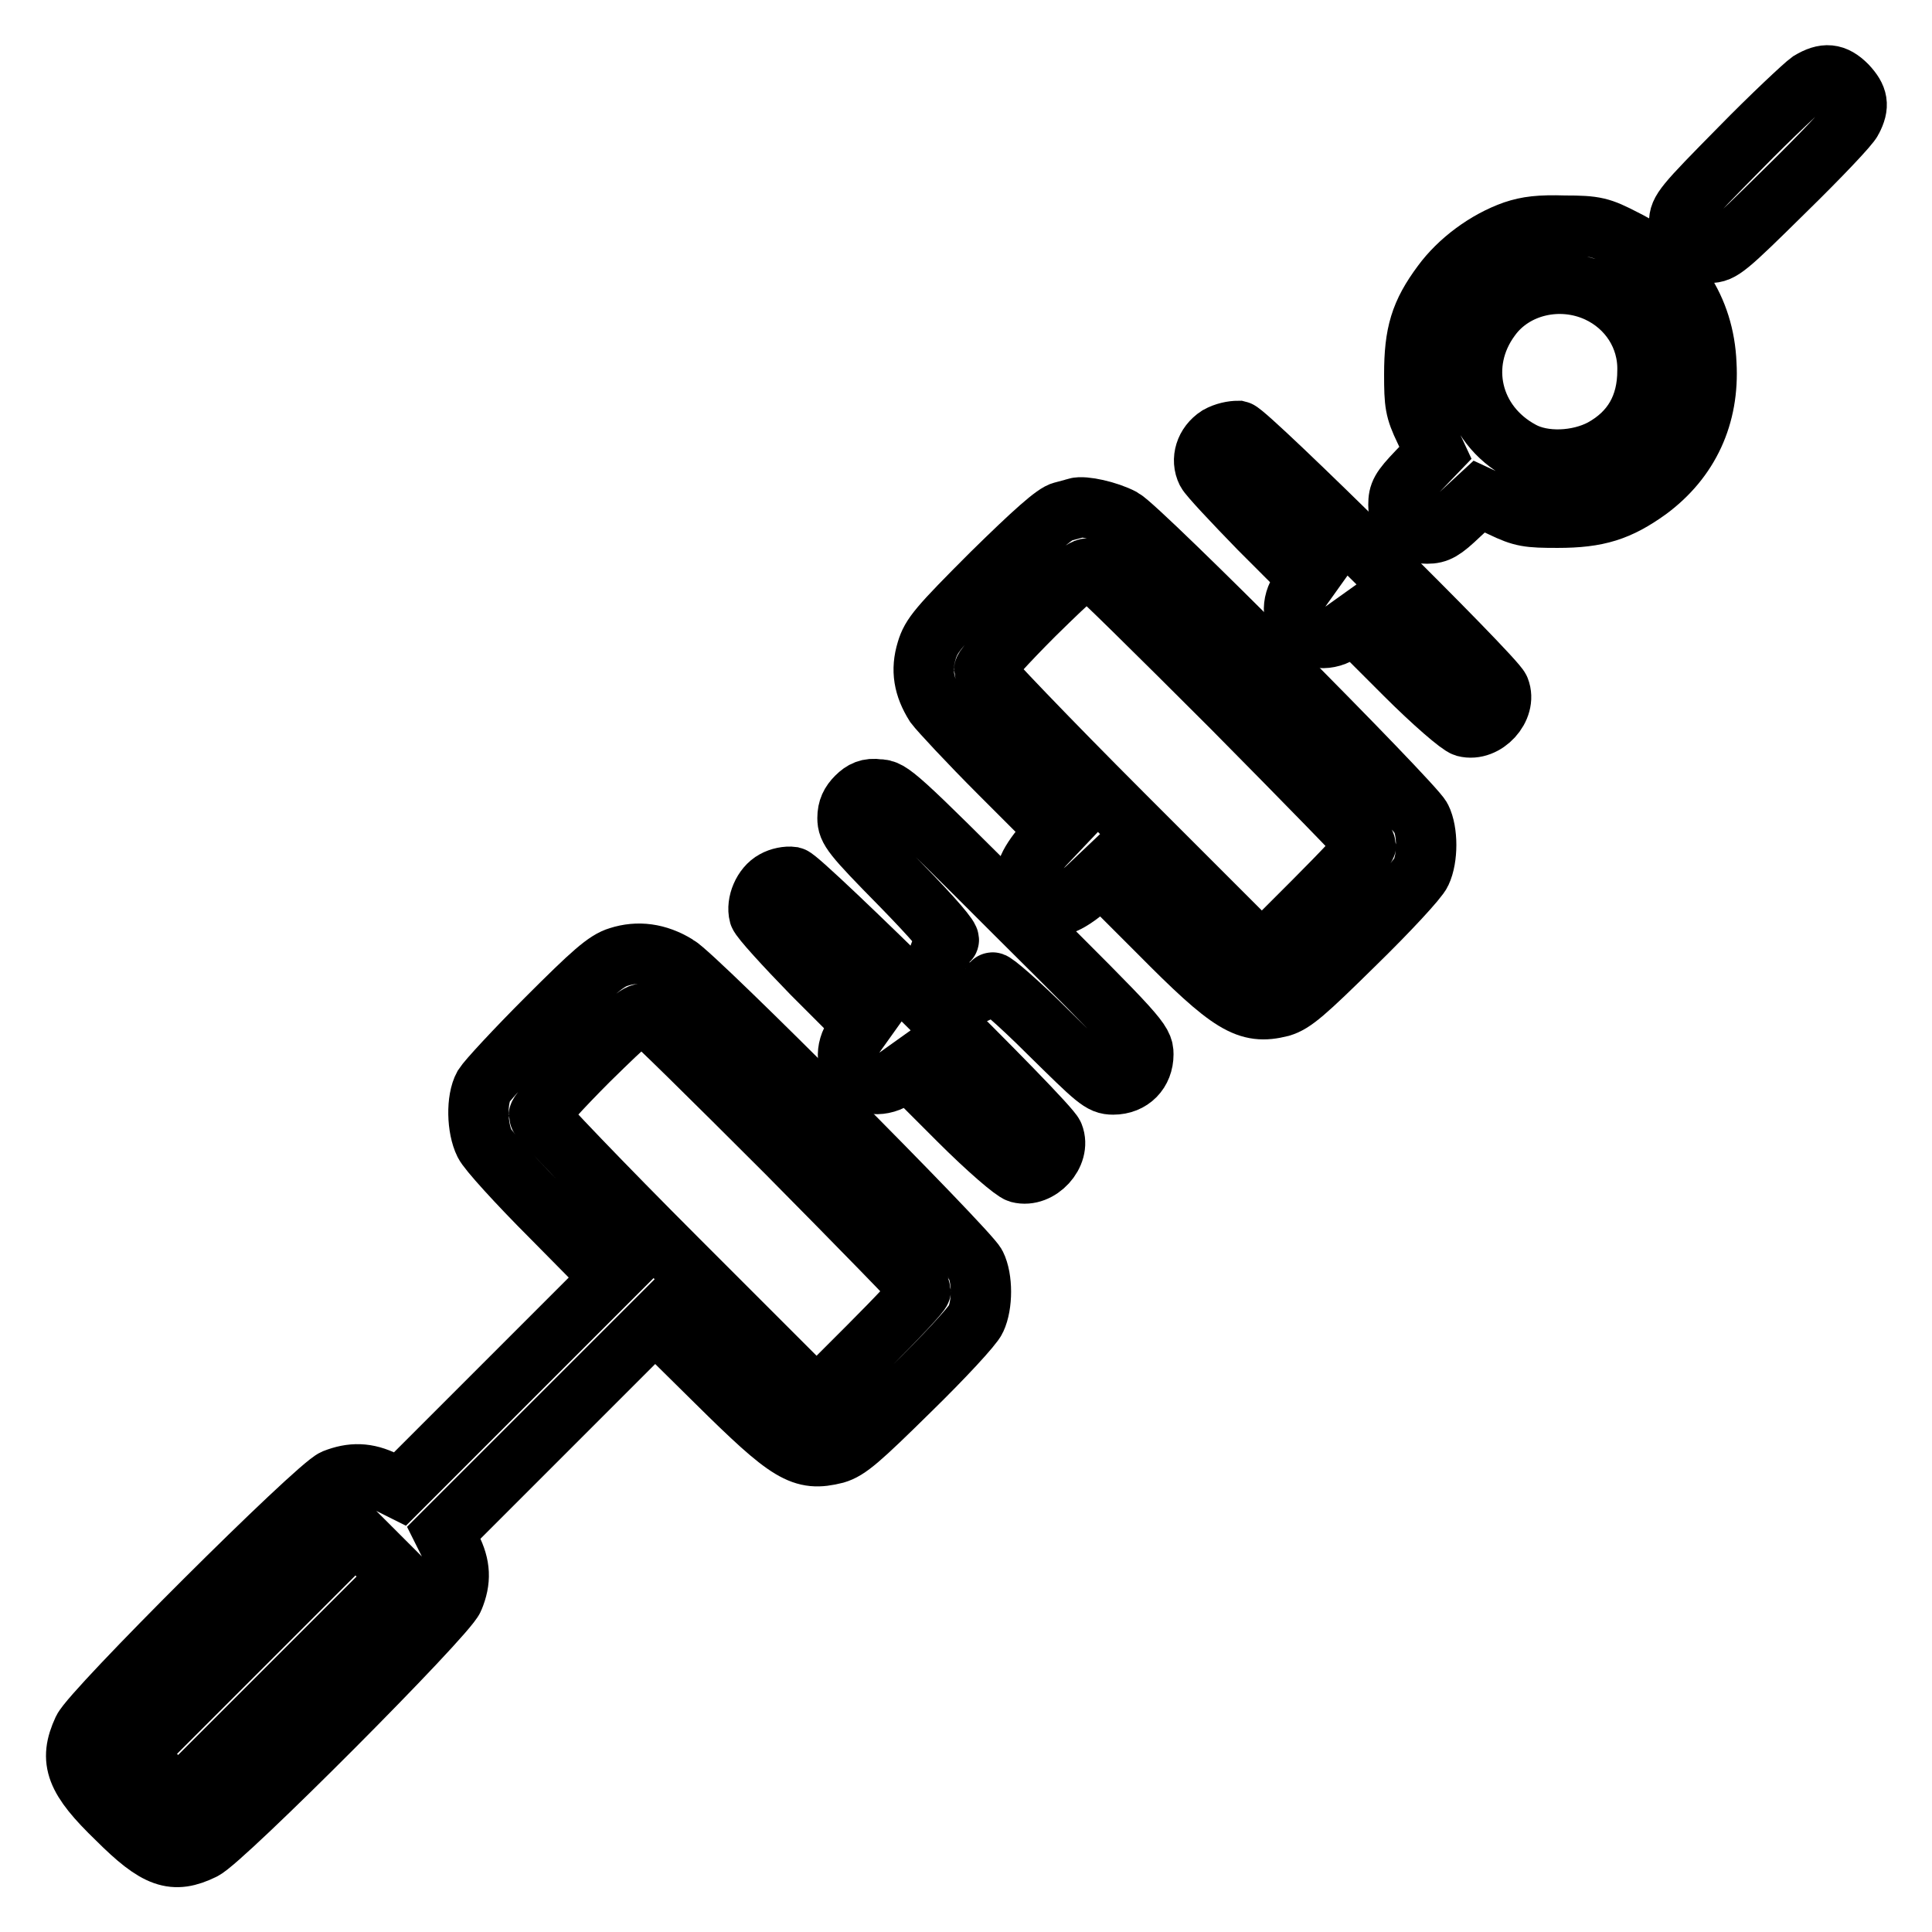 <?xml version="1.0" encoding="utf-8"?>
<!-- Svg Vector Icons : http://www.onlinewebfonts.com/icon -->
<!DOCTYPE svg PUBLIC "-//W3C//DTD SVG 1.1//EN" "http://www.w3.org/Graphics/SVG/1.1/DTD/svg11.dtd">
<svg version="1.1" xmlns="http://www.w3.org/2000/svg" xmlns:xlink="http://www.w3.org/1999/xlink" x="0px" y="0px" viewBox="0 0 256 256" enable-background="new 0 0 256 256" xml:space="preserve">
<g><g><g><path stroke-width="8" fill-opacity="0" stroke="#000000"  d="M239.8,10.8c-0.7,0.5-5,4.5-9.3,8.9c-7.4,7.5-8,8.2-8,9.8c0,2.3,1.7,4,4,4c1.6,0,2.3-0.6,10-8.2c4.6-4.5,8.6-8.7,8.9-9.4c1-1.9,0.8-3-0.7-4.6C243.1,9.7,241.8,9.6,239.8,10.8z"/><path stroke-width="8" fill-opacity="0" stroke="#000000"  d="M200.6,30.6c-3.7,1.3-7.3,4-9.5,7c-2.9,3.9-3.7,6.6-3.7,12c0,3.9,0.1,4.7,1.4,7.4l1.4,3l-2.4,2.5c-2.2,2.3-2.5,2.9-2.5,4.4c0,2.4,1.5,3.8,3.8,3.8c1.4,0,2.1-0.4,4.3-2.5l2.6-2.4l3,1.4c2.7,1.3,3.5,1.4,7.4,1.4c5.3,0,8.1-0.9,12-3.7c5.4-4,8.1-9.8,7.7-16.7c-0.3-7.3-4.2-13.2-10.9-16.5c-3.1-1.6-3.8-1.8-7.9-1.8C204,29.8,202.4,30,200.6,30.6z M211.7,38.7c4.1,1.9,6.7,5.9,6.6,10.4c0,4.7-2,8.2-6,10.4c-3.2,1.7-7.8,1.9-10.7,0.3c-6.7-3.6-8.6-11.6-4.1-17.7C200.6,37.8,206.7,36.4,211.7,38.7z"/><path stroke-width="8" fill-opacity="0" stroke="#000000"  d="M161.4,57.8c-1.7,1.1-2.3,3.1-1.5,4.7c0.3,0.6,3.5,4,7,7.6l6.5,6.5l-1,1.4c-2.9,4.1,1.5,8.5,5.6,5.6l1.4-1l6.7,6.7c3.9,3.9,7.3,6.8,8,7c2.7,0.7,5.6-2.5,4.6-5c-0.6-1.6-33.3-33.9-34.6-34.2C163.3,57.1,162.3,57.3,161.4,57.8z"/><path stroke-width="8" fill-opacity="0" stroke="#000000"  d="M142.6,67.3c-0.2,0.1-1.1,0.3-1.8,0.5c-1,0.2-3.8,2.7-9.4,8.2c-7.1,7.1-8,8.2-8.6,10.2c-0.8,2.6-0.4,4.8,1.1,7.2c0.6,0.8,4.4,4.9,8.6,9.1l7.6,7.6l-1.8,1.9c-1,1.1-1.9,2.5-2.1,3.2c-0.6,2.5,2.1,5.3,4.6,4.6c0.7-0.2,2.1-1.1,3.2-2.1l1.9-1.8l7.6,7.6c9.6,9.7,11.8,11,16.2,9.9c1.7-0.5,3.2-1.8,9.9-8.4c4.4-4.3,8.3-8.5,8.7-9.4c0.9-1.9,0.9-5.4,0-7.2c-1-2-37.2-38.4-39.6-39.7C146.8,67.7,143.6,67,142.6,67.3z M163.2,93.7c9.8,9.9,17.8,18.1,17.8,18.3c0,0.3-3.1,3.6-6.9,7.4l-6.9,6.9l-18.4-18.4c-10.1-10.1-18.4-18.8-18.4-19.1c0-0.4,3-3.7,6.6-7.3c5.7-5.6,6.8-6.5,7.5-6.1C145,75.6,153.3,83.8,163.2,93.7z"/><path stroke-width="8" fill-opacity="0" stroke="#000000"  d="M113.5,105.6c-0.8,0.8-1.2,1.6-1.2,2.8c0,1.5,0.6,2.3,7,8.8c4.4,4.5,6.7,7.2,6.4,7.4c-0.3,0.2-0.8,1-1.2,1.8c-0.9,2.2-0.1,4.3,2,5.1c1.4,0.6,1.8,0.6,3.2-0.1c0.9-0.4,1.7-1,1.8-1.2c0.1-0.2,3.5,2.7,7.3,6.5c6.5,6.4,7.1,7,8.7,7c2.4,0,4-1.7,4-4c0-1.7-0.6-2.4-16.7-18.4c-16.1-16.1-16.8-16.7-18.4-16.7C115.1,104.4,114.3,104.8,113.5,105.6z"/><path stroke-width="8" fill-opacity="0" stroke="#000000"  d="M102.6,116.7c-1.5,0.8-2.4,3-2,4.5c0.2,0.6,3.4,4.1,7,7.8l6.7,6.7l-1,1.4c-2.9,4.1,1.5,8.5,5.6,5.6l1.4-1l6.7,6.7c3.9,3.9,7.3,6.8,8,7c2.7,0.7,5.6-2.5,4.6-5c-0.6-1.7-33.3-33.9-34.6-34.2C104.3,116.1,103.3,116.3,102.6,116.7z"/><path stroke-width="8" fill-opacity="0" stroke="#000000"  d="M82,126.8c-1.7,0.5-3.5,2.1-9.6,8.2c-4.1,4.1-7.8,8.1-8.3,8.9c-1,1.8-0.9,5.6,0.1,7.6c0.4,0.9,4.4,5.3,8.8,9.7l8,8.1l-14,14l-14,14l-2-1c-2.4-1.2-4.4-1.2-6.7-0.3c-2.4,1-32.1,30.6-33.3,33.2c-1.9,4.1-1,6.5,4.5,11.8c5.3,5.3,7.5,6,11.4,4.1c2.6-1.2,32.3-31,33.2-33.3c1-2.4,0.9-4.3-0.3-6.7l-1-2l14-14l14-14l8.1,8c9.7,9.6,11.4,10.6,15.8,9.5c1.7-0.5,3.2-1.8,9.9-8.4c4.4-4.3,8.3-8.5,8.7-9.4c0.9-1.9,0.9-5.4,0-7.2c-1-2-37.2-38.4-39.6-39.7C87.1,126.3,84.5,126,82,126.8z M104.2,152.7c9.8,9.9,17.8,18.1,17.8,18.3c0,0.3-3.1,3.6-6.9,7.4l-6.9,6.9l-18.4-18.4c-10.1-10.1-18.4-18.8-18.4-19.1c0-0.4,3-3.7,6.6-7.3c5.7-5.6,6.8-6.5,7.5-6.1C86,134.6,94.3,142.8,104.2,152.7z M38.3,223.5l-14.7,14.7l-2.9-2.9l-2.9-2.9l14.6-14.6l14.7-14.7L50,206l2.9,2.9L38.3,223.5z"/></g></g></g>
</svg>